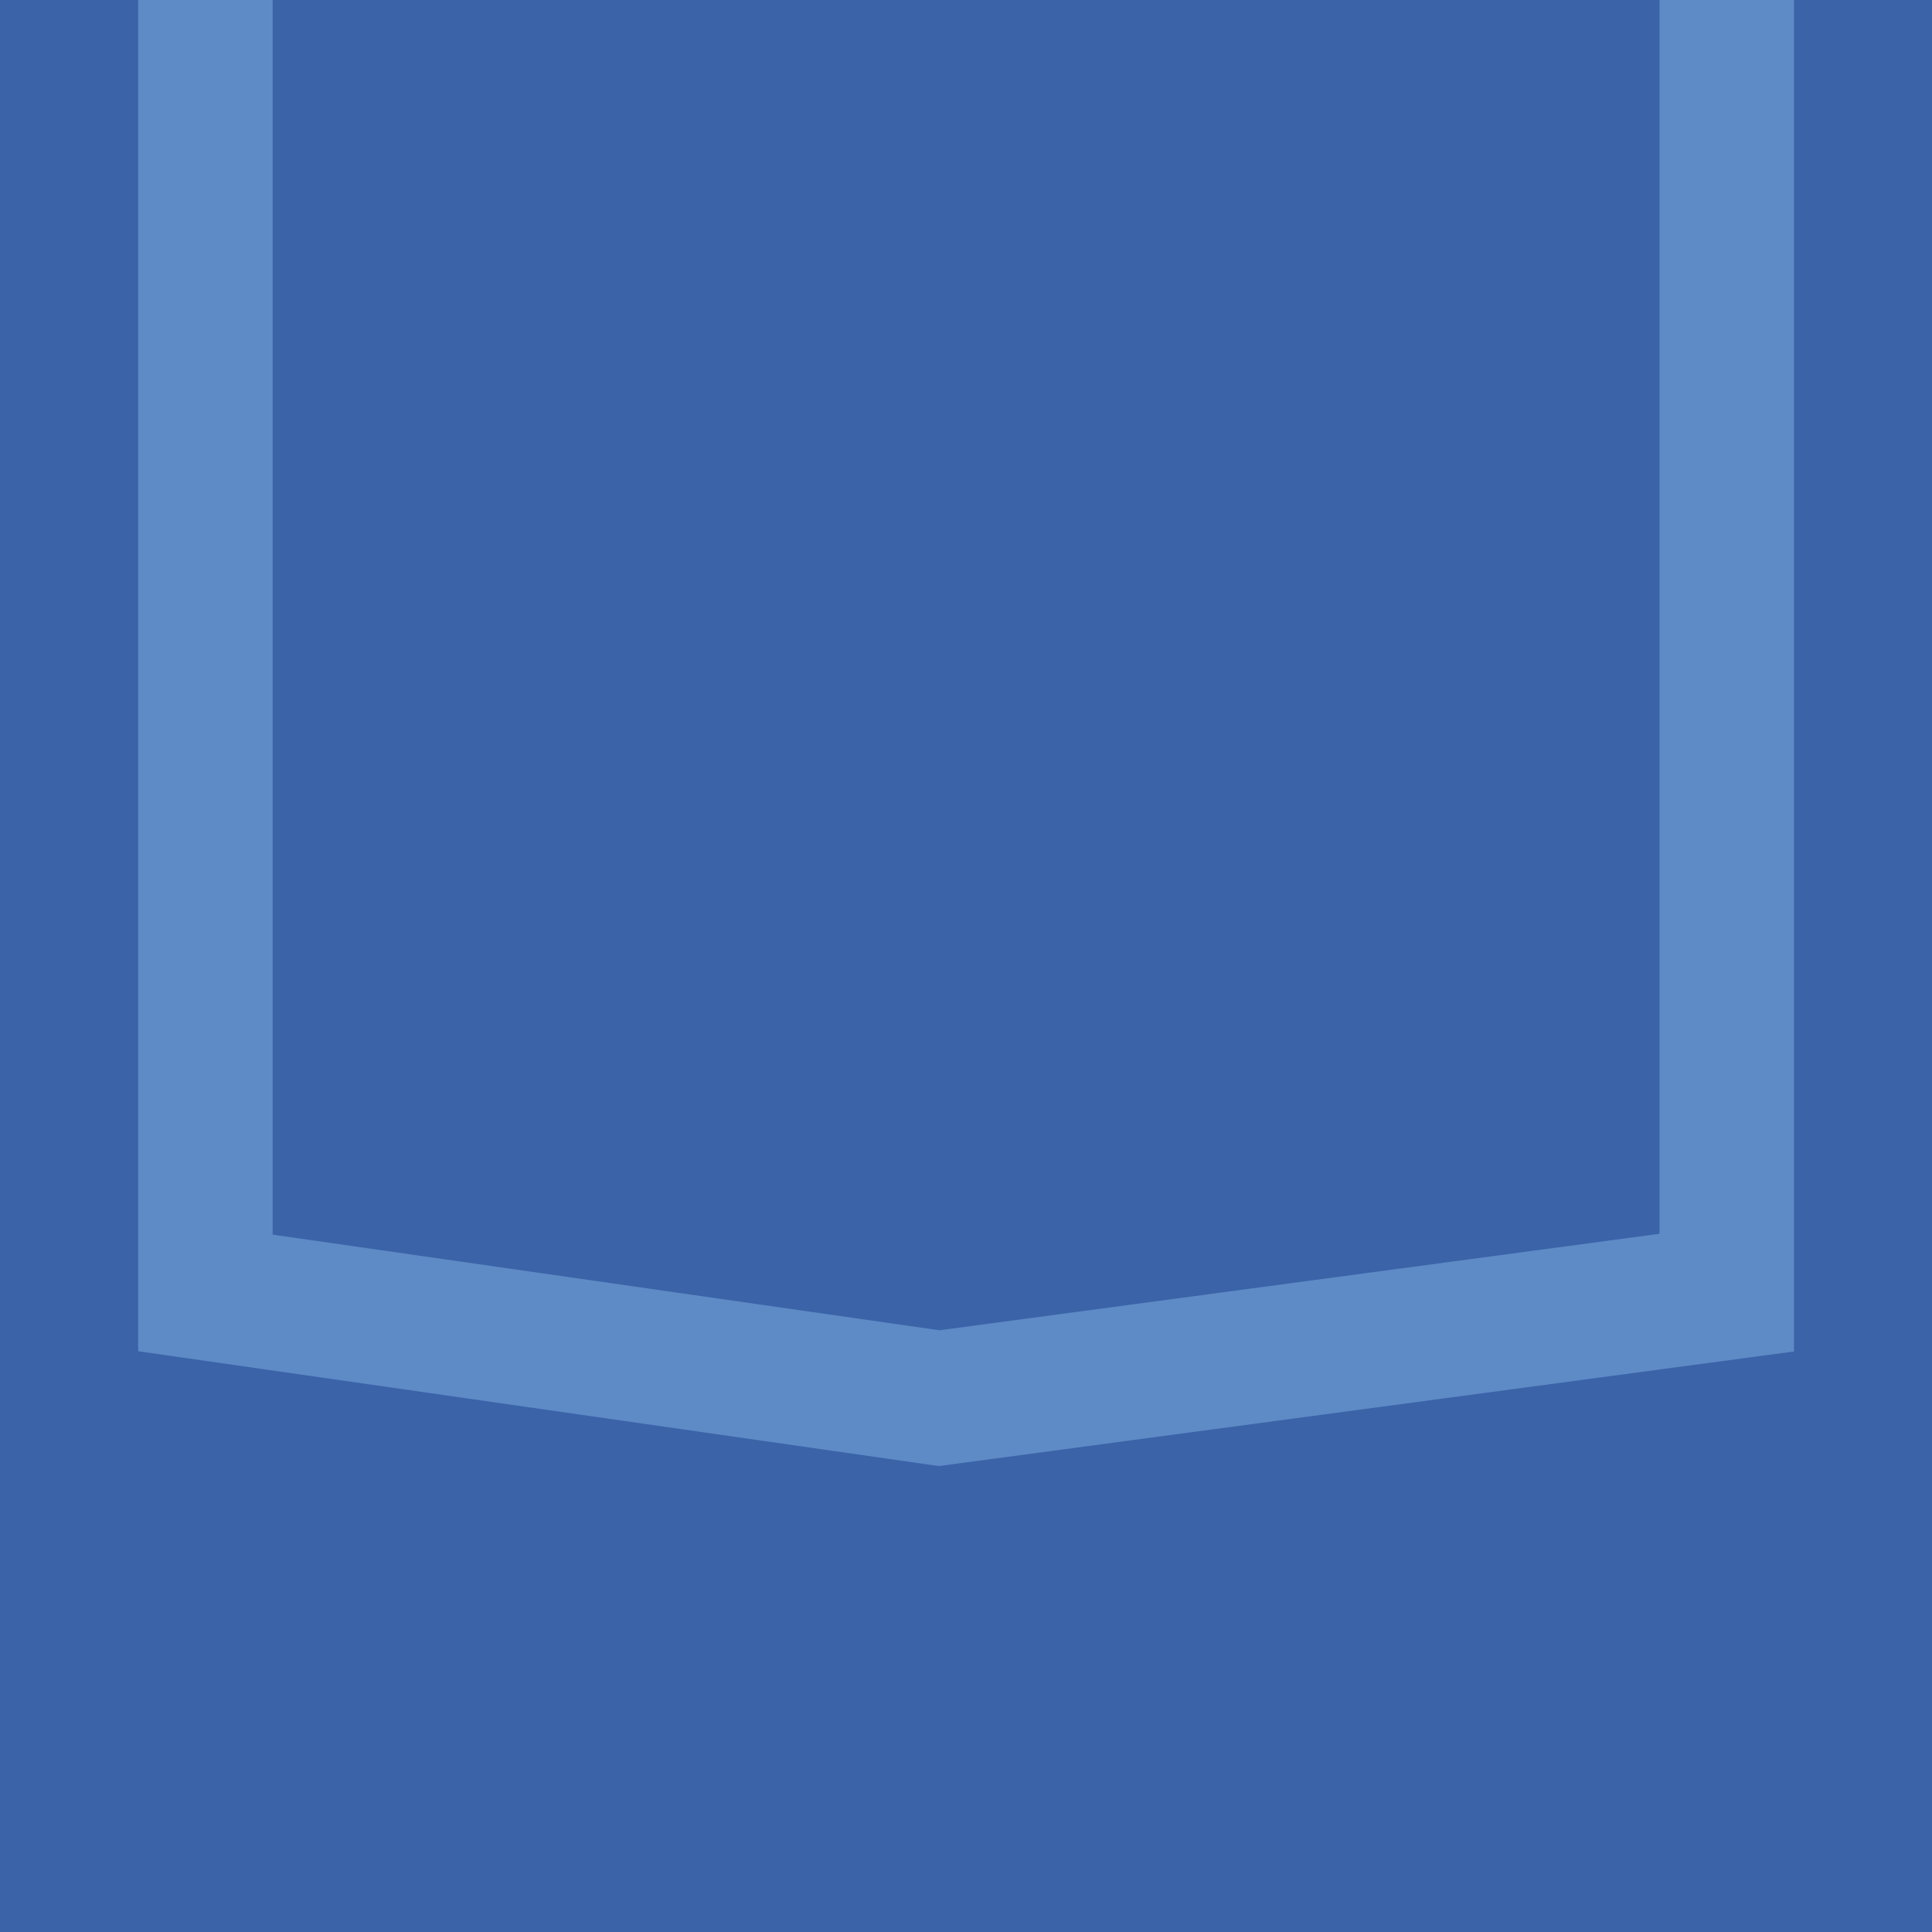 <svg id="Layer_1" xmlns="http://www.w3.org/2000/svg" viewBox="0 0 129.24 129.24"><defs><style>.cls-1{fill:#3a63a8;stroke-width:0}</style></defs><path class="cls-1" d="M0 0h129.24v129.24H0z"/><path class="cls-1" d="m10.74 89.09 52.06 7.46 55.7-7.46V0H10.74v89.09z"/><path d="M13.74 0v86.49l49.08 7.04 52.69-7.06V0" style="fill:none;stroke:#5e8ac5;stroke-miterlimit:10;stroke-width:9px"/></svg>
